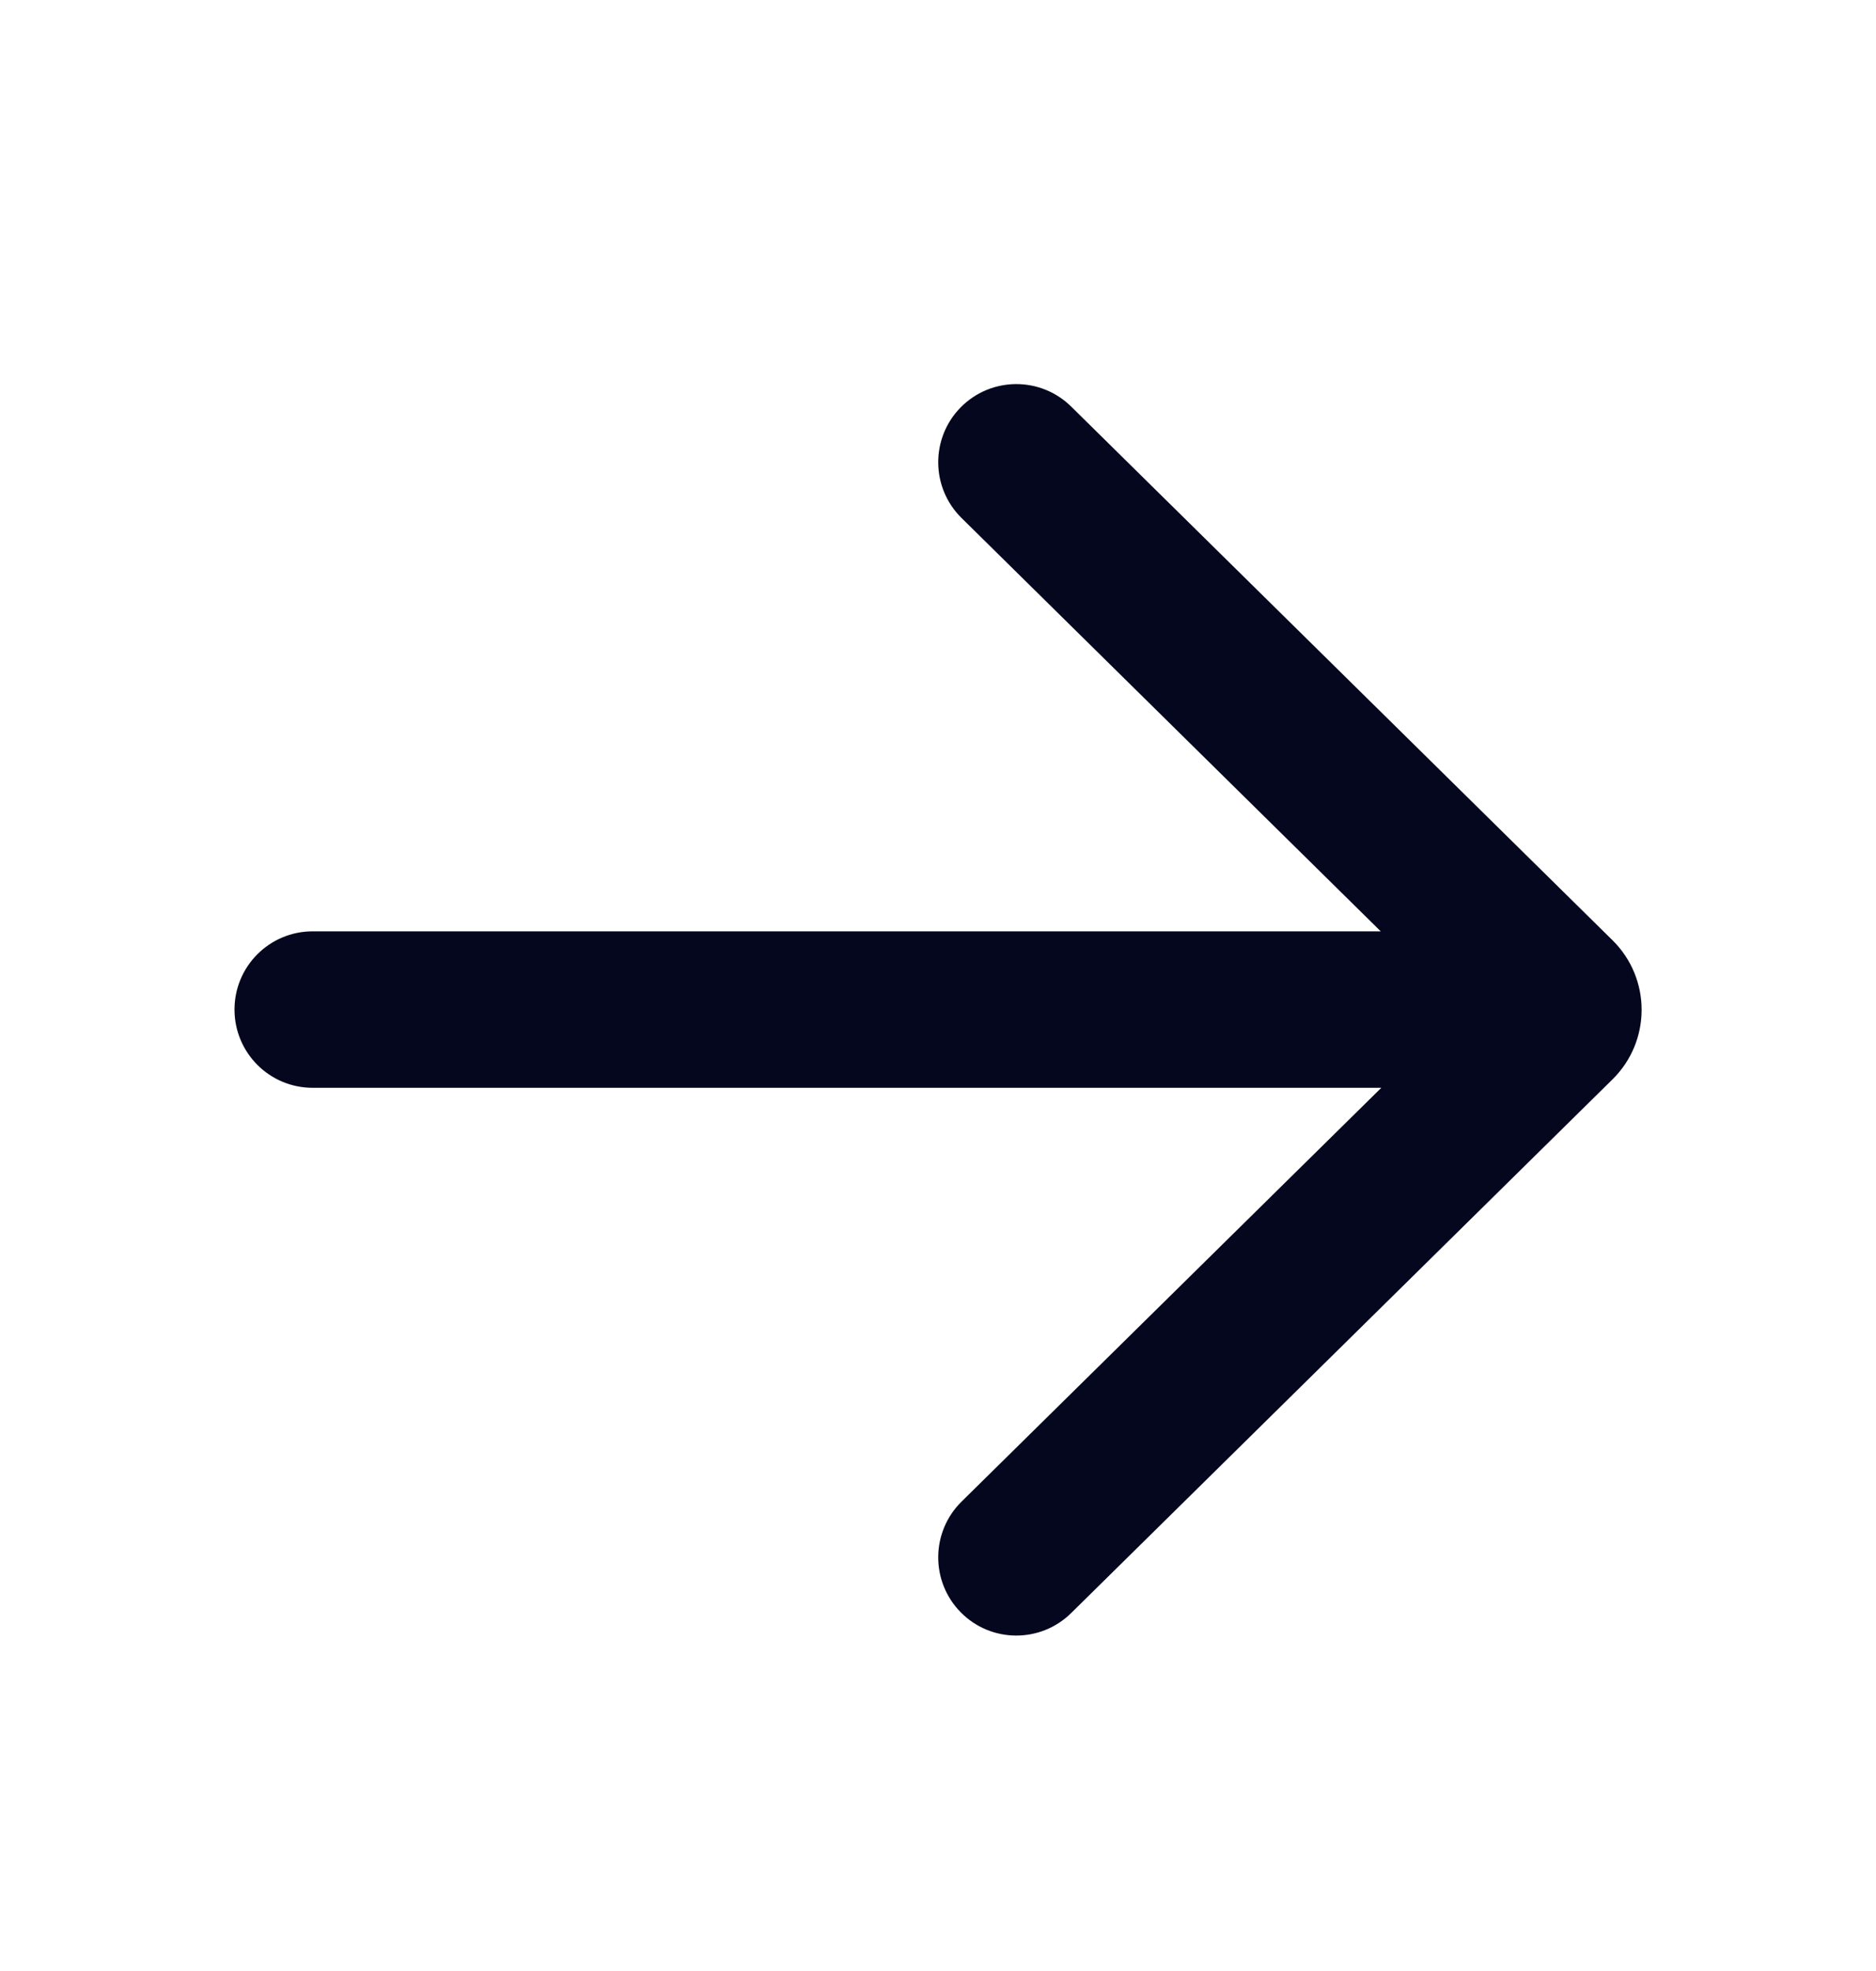<svg width="20" height="21" viewBox="0 0 20 21" fill="none" xmlns="http://www.w3.org/2000/svg">
<path d="M11.42 17.186C11.092 17.509 10.565 17.506 10.242 17.178C9.919 16.85 9.923 16.322 10.251 15.999L14.726 11.59H3.333C2.873 11.59 2.5 11.217 2.5 10.756C2.5 10.296 2.873 9.923 3.333 9.923H14.72L10.251 5.519C9.923 5.196 9.919 4.668 10.242 4.34C10.565 4.013 11.092 4.009 11.42 4.332L17.19 10.017C17.605 10.425 17.605 11.093 17.19 11.501L11.42 17.186Z" fill="#04071E"/>
</svg>
